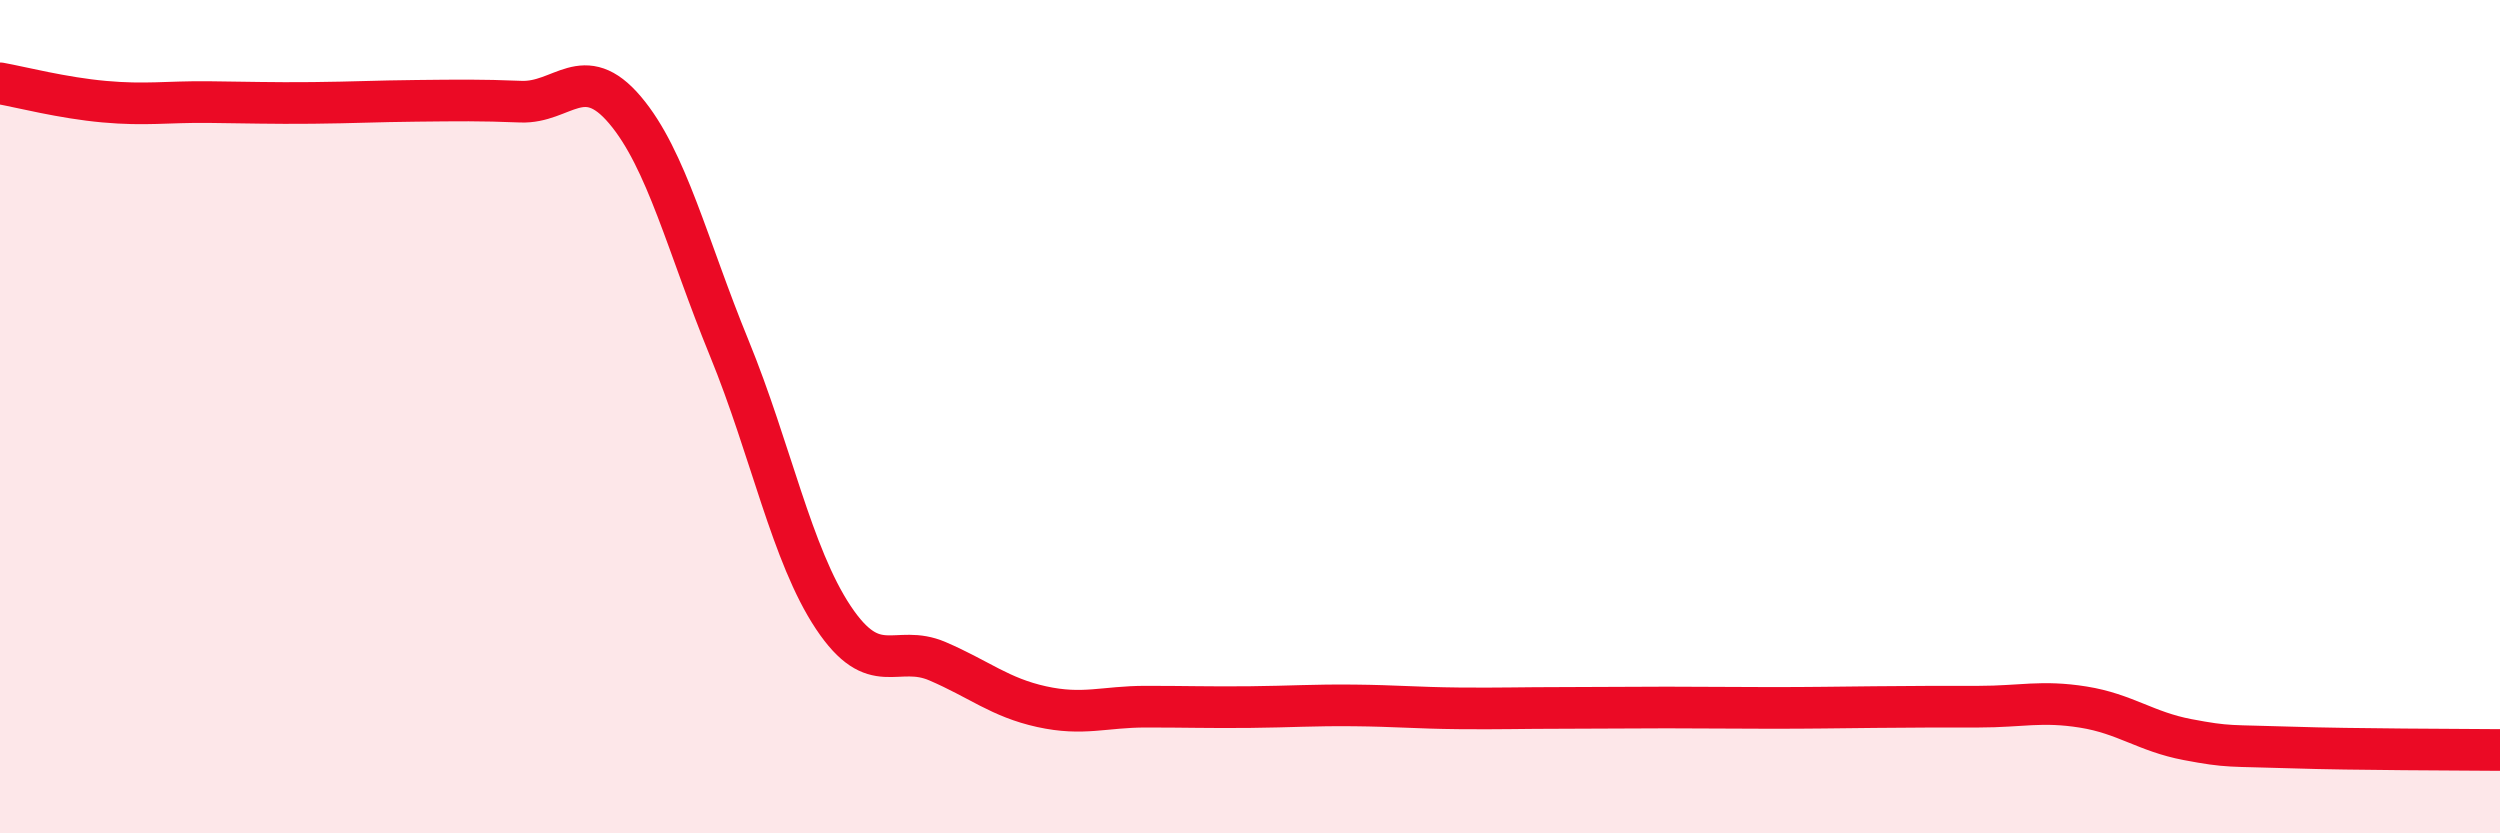 
    <svg width="60" height="20" viewBox="0 0 60 20" xmlns="http://www.w3.org/2000/svg">
      <path
        d="M 0,2 C 0.5,2.09 1.5,2.35 2.5,2.44 C 3.5,2.53 4,2.44 5,2.45 C 6,2.46 6.5,2.48 7.5,2.47 C 8.5,2.46 9,2.43 10,2.42 C 11,2.41 11.5,2.4 12.5,2.44 C 13.5,2.48 14,1.46 15,2.64 C 16,3.82 16.5,5.91 17.5,8.35 C 18.5,10.79 19,13.32 20,14.82 C 21,16.32 21.5,15.44 22.5,15.87 C 23.5,16.3 24,16.74 25,16.96 C 26,17.18 26.5,16.96 27.5,16.96 C 28.5,16.96 29,16.98 30,16.97 C 31,16.96 31.5,16.92 32.5,16.93 C 33.5,16.94 34,16.99 35,17 C 36,17.01 36.5,16.99 37.5,16.99 C 38.5,16.99 39,16.98 40,16.98 C 41,16.98 41.5,16.99 42.5,16.99 C 43.5,16.99 44,16.98 45,16.97 C 46,16.96 46.5,16.96 47.5,16.96 C 48.5,16.96 49,16.81 50,16.97 C 51,17.13 51.5,17.56 52.5,17.75 C 53.5,17.94 53.5,17.89 55,17.94 C 56.5,17.99 59,17.99 60,18L60 20L0 20Z"
        fill="#EB0A25"
        opacity="0.1"
        stroke-linecap="round"
        stroke-linejoin="round"
      />
      <path
        d="M 0,2 C 0.5,2.09 1.5,2.35 2.5,2.44 C 3.5,2.53 4,2.44 5,2.45 C 6,2.46 6.5,2.48 7.5,2.47 C 8.5,2.46 9,2.43 10,2.42 C 11,2.41 11.5,2.4 12.5,2.44 C 13.5,2.48 14,1.46 15,2.64 C 16,3.82 16.5,5.91 17.5,8.35 C 18.5,10.79 19,13.32 20,14.82 C 21,16.32 21.5,15.44 22.5,15.87 C 23.5,16.3 24,16.74 25,16.96 C 26,17.18 26.5,16.96 27.5,16.96 C 28.5,16.96 29,16.98 30,16.97 C 31,16.96 31.5,16.92 32.5,16.93 C 33.5,16.94 34,16.99 35,17 C 36,17.01 36.5,16.99 37.5,16.99 C 38.5,16.99 39,16.98 40,16.98 C 41,16.98 41.5,16.99 42.5,16.99 C 43.5,16.99 44,16.98 45,16.97 C 46,16.96 46.5,16.96 47.5,16.96 C 48.5,16.96 49,16.81 50,16.97 C 51,17.13 51.5,17.56 52.5,17.75 C 53.5,17.94 53.5,17.89 55,17.94 C 56.5,17.99 59,17.99 60,18"
        stroke="#EB0A25"
        stroke-width="1"
        fill="none"
        stroke-linecap="round"
        stroke-linejoin="round"
      />
    </svg>
  